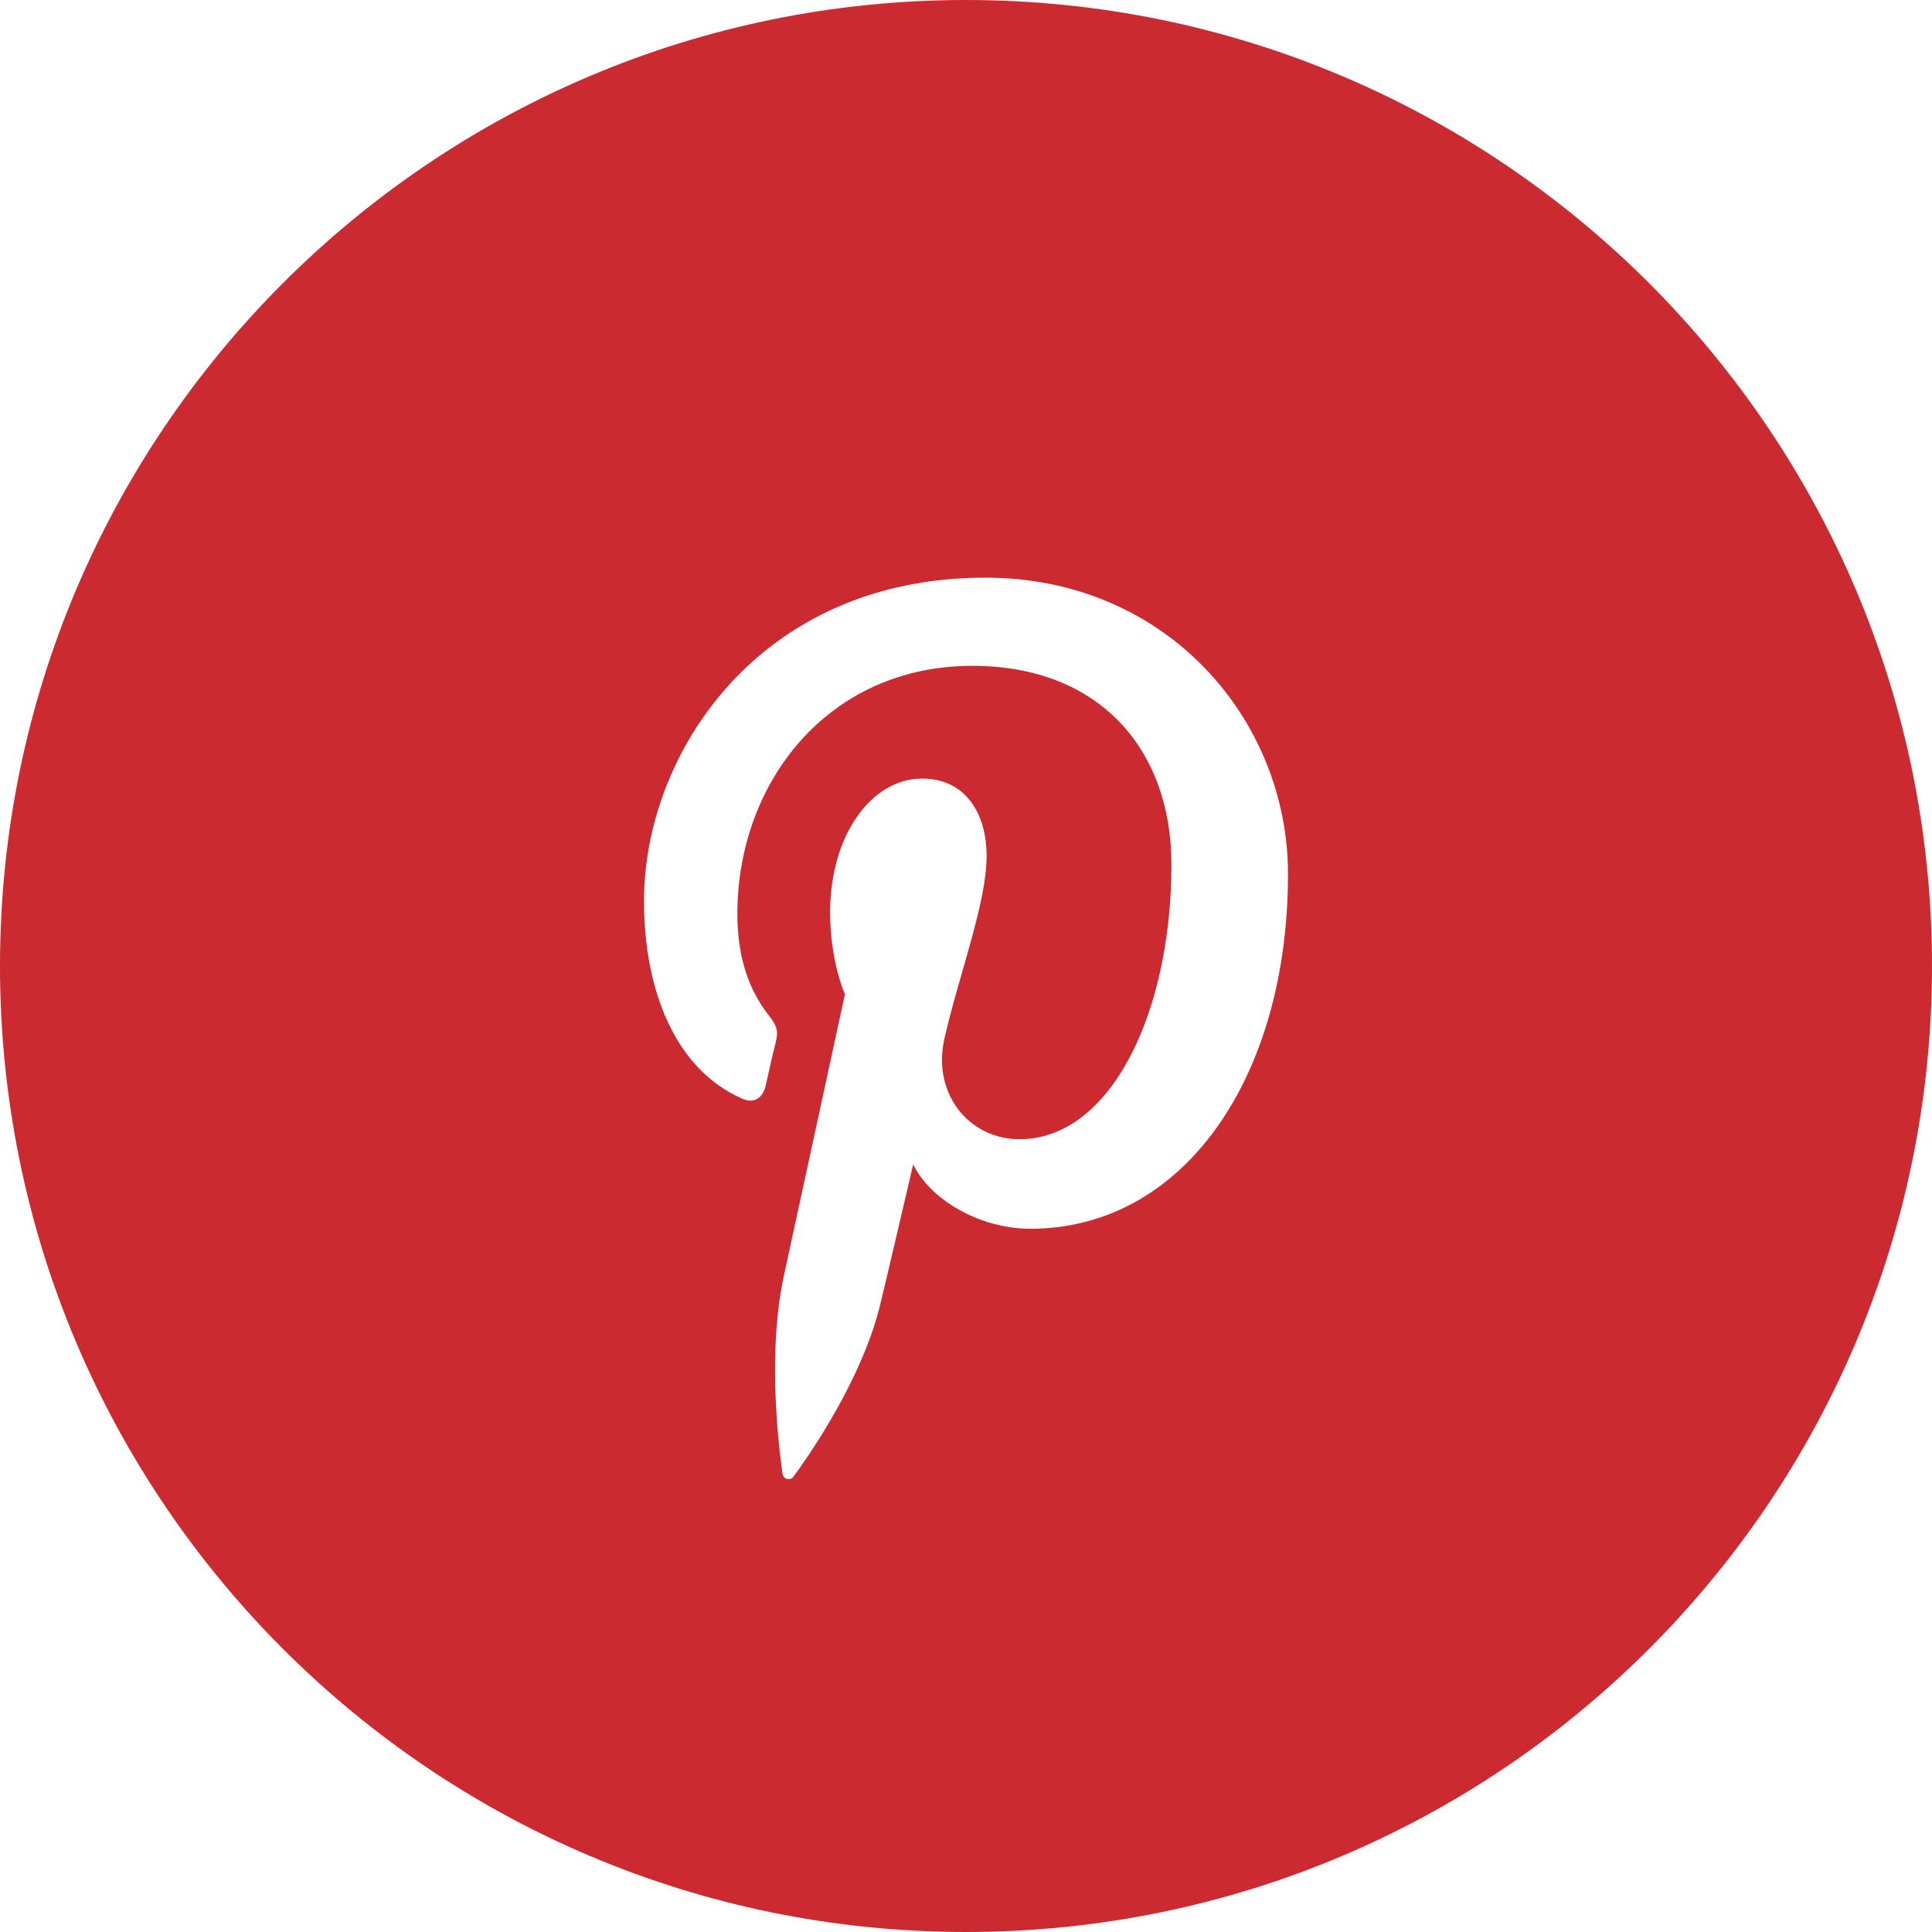 <svg xmlns="http://www.w3.org/2000/svg" width="30" height="30"><path d="M15 0C6.72 0 0 6.72 0 15c0 8.28 6.72 15 15 15 8.28 0 15-6.72 15-15 0-8.28-6.72-15-15-15zm1 19.08c-.8 0-1.56-.46-1.82-1 0 0-.43 1.85-.52 2.21-.32 1.27-1.26 2.53-1.34 2.64-.05.07-.16.04-.17-.05-.02-.16-.26-1.76.02-3.06l.95-4.38s-.23-.51-.23-1.27c0-1.2.64-2.08 1.43-2.08.67 0 1 .54 1 1.2 0 .74-.43 1.84-.66 2.86-.18.85.4 1.54 1.17 1.54 1.41 0 2.36-1.95 2.36-4.271 0-1.76-1.101-3.08-3.09-3.08-2.25 0-3.65 1.82-3.65 3.85 0 .7.19 1.2.49 1.58.13.17.15.24.1.44-.04.15-.12.51-.15.65-.05.21-.2.279-.37.199C10.48 16.6 10 15.37 10 13.99c0-2.28 1.78-5.02 5.3-5.02 2.83 0 4.7 2.22 4.7 4.6 0 3.16-1.62 5.51-4 5.51z" fill="#cb2a31"/></svg>